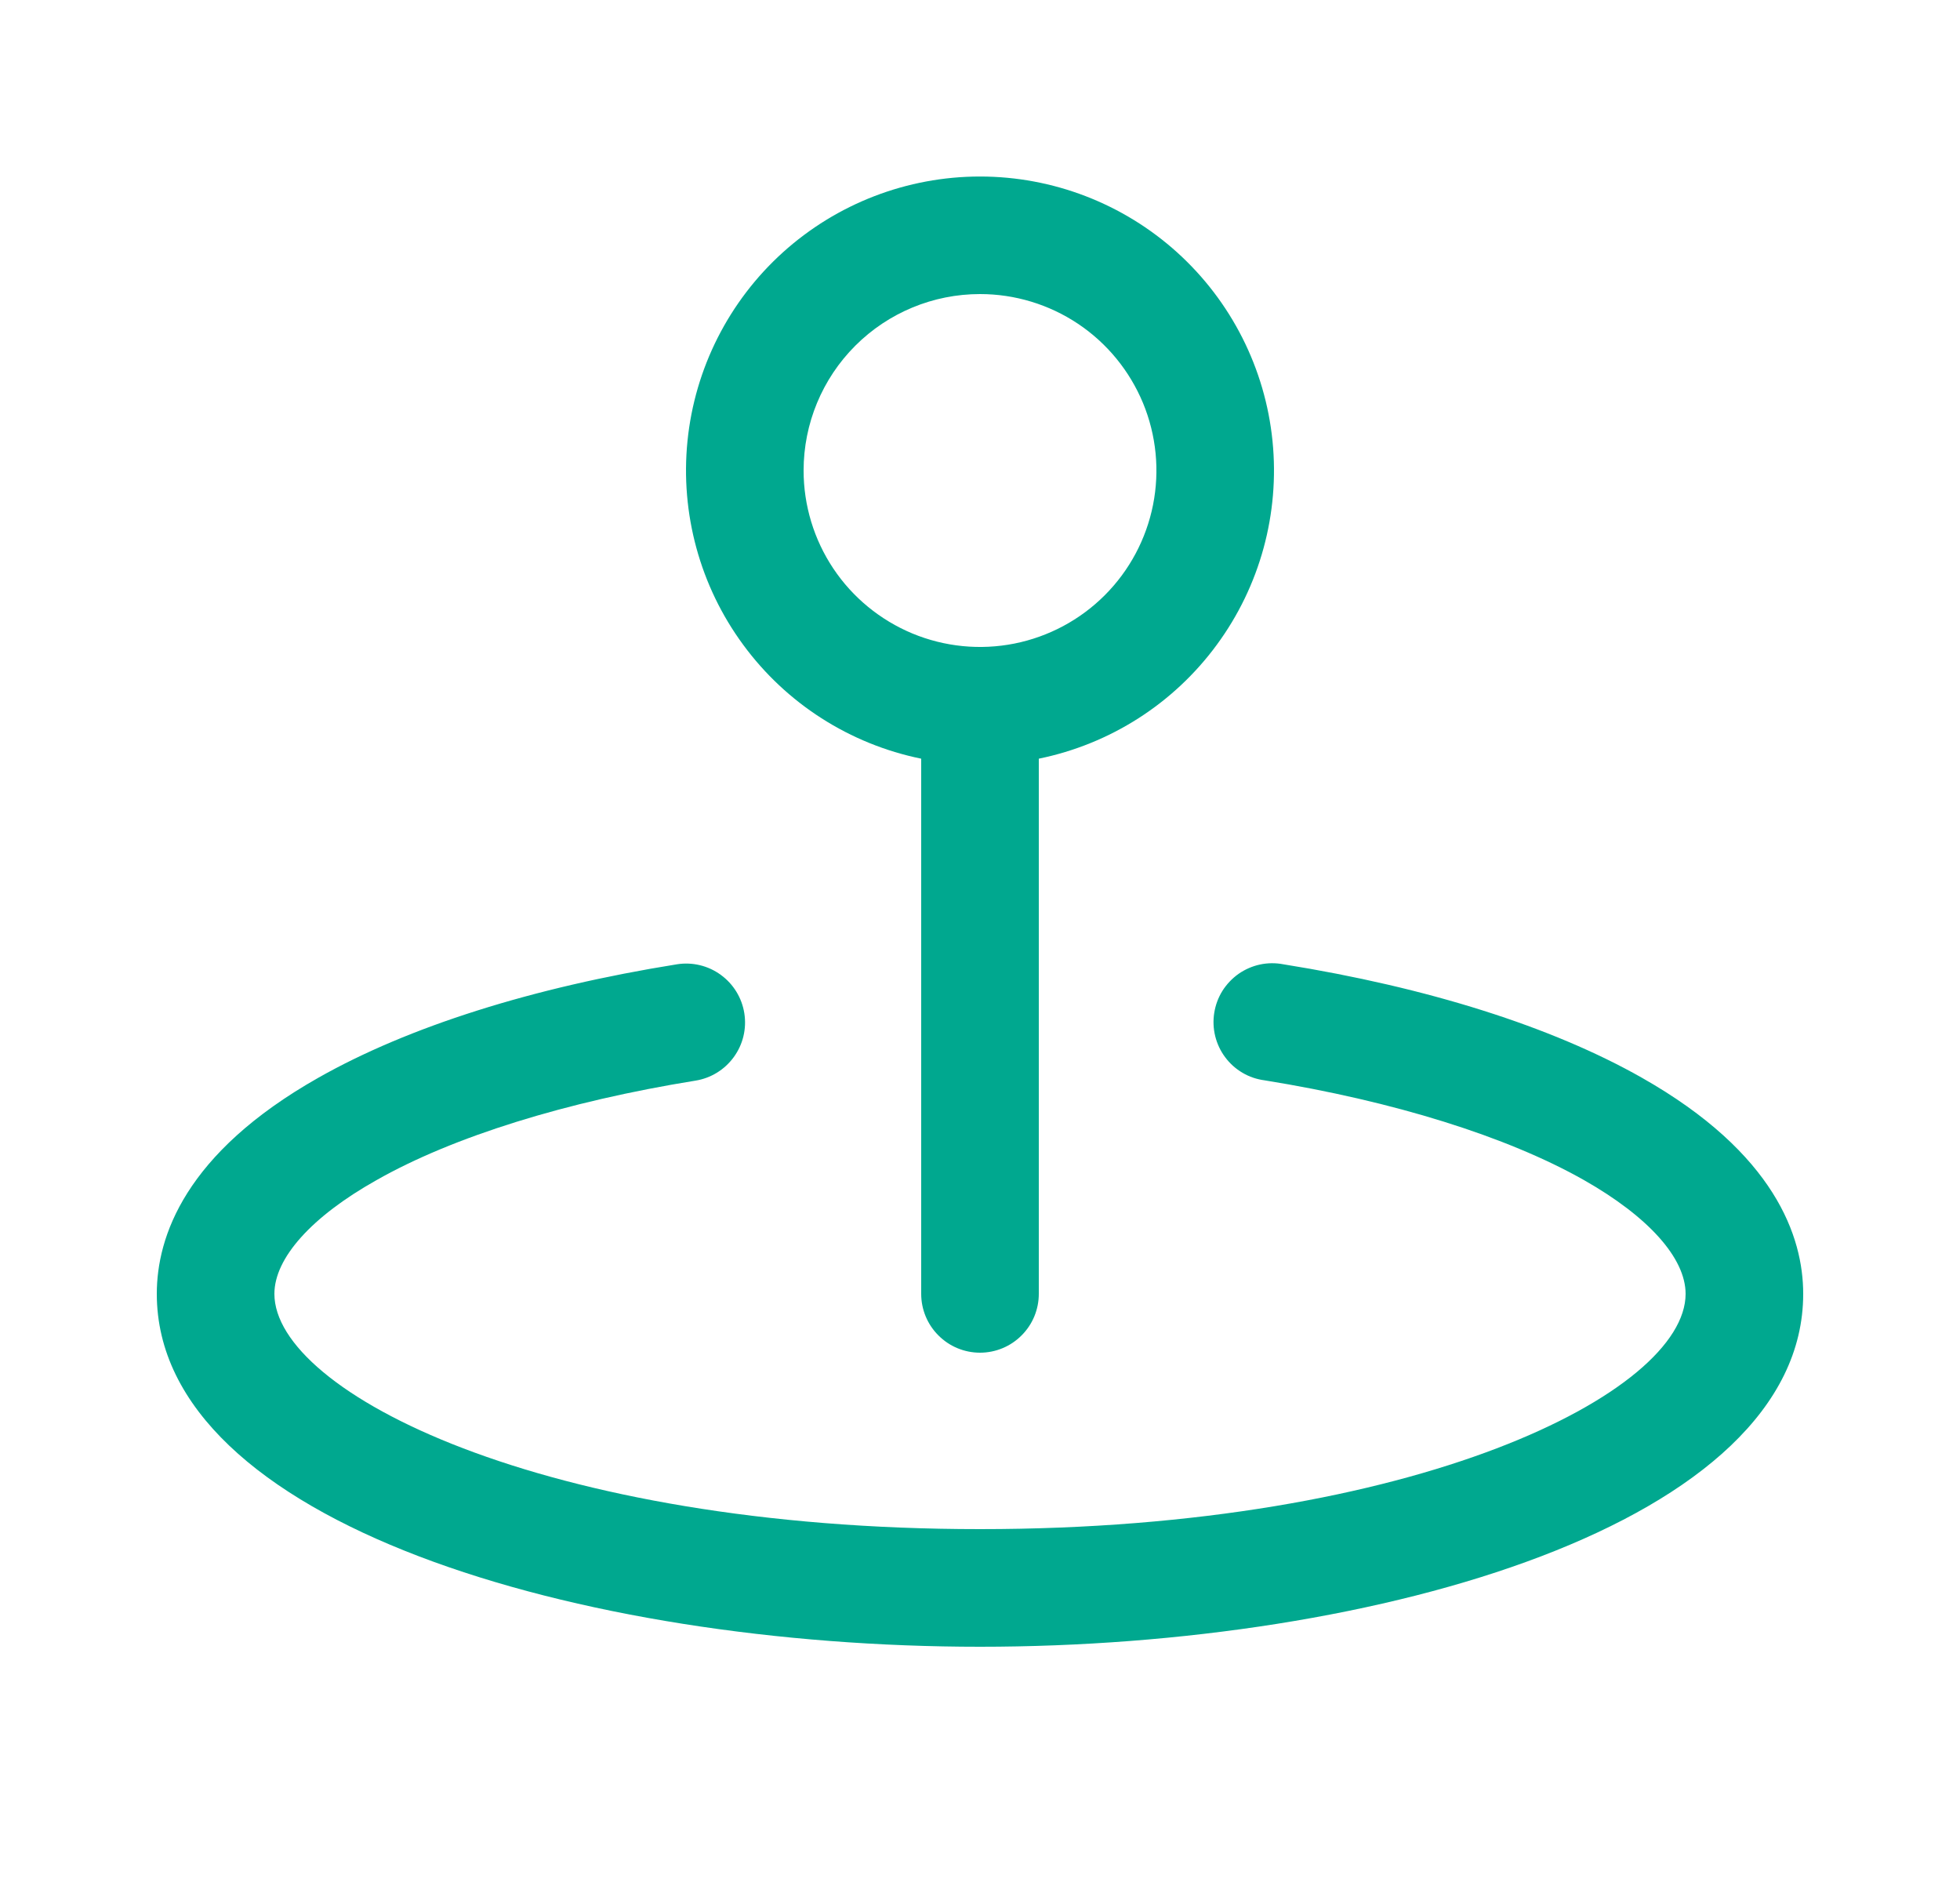 <?xml version="1.0" encoding="UTF-8"?>
<svg xmlns="http://www.w3.org/2000/svg" width="25" height="24" viewBox="0 0 25 24" fill="none">
  <path d="M11.75 9.675V16.5C11.75 16.699 11.829 16.89 11.97 17.03C12.11 17.171 12.301 17.25 12.5 17.25C12.699 17.25 12.89 17.171 13.03 17.03C13.171 16.89 13.25 16.699 13.25 16.5V9.675C14.161 9.489 14.97 8.972 15.52 8.223C16.071 7.475 16.324 6.548 16.231 5.624C16.138 4.699 15.704 3.842 15.015 3.219C14.325 2.596 13.429 2.251 12.5 2.251C11.571 2.251 10.675 2.596 9.985 3.219C9.296 3.842 8.862 4.699 8.769 5.624C8.676 6.548 8.929 7.475 9.48 8.223C10.03 8.972 10.839 9.489 11.75 9.675ZM12.5 3.75C12.945 3.75 13.38 3.882 13.75 4.129C14.12 4.376 14.408 4.728 14.579 5.139C14.749 5.55 14.794 6.002 14.707 6.439C14.62 6.875 14.406 7.276 14.091 7.591C13.776 7.906 13.375 8.12 12.939 8.207C12.502 8.294 12.05 8.249 11.639 8.079C11.228 7.908 10.876 7.62 10.629 7.25C10.382 6.88 10.25 6.445 10.25 6C10.25 5.403 10.487 4.831 10.909 4.409C11.331 3.987 11.903 3.75 12.5 3.75ZM23 16.5C23 19.423 17.59 21 12.5 21C7.41 21 2 19.423 2 16.5C2 15.774 2.357 14.707 4.062 13.743C5.212 13.092 6.793 12.592 8.635 12.297C8.831 12.266 9.033 12.314 9.194 12.432C9.355 12.549 9.463 12.725 9.494 12.922C9.525 13.119 9.477 13.32 9.359 13.481C9.242 13.642 9.066 13.75 8.869 13.781C7.225 14.046 5.775 14.496 4.798 15.052C3.973 15.516 3.5 16.044 3.5 16.5C3.5 17.753 6.924 19.5 12.5 19.5C18.076 19.5 21.5 17.753 21.5 16.5C21.5 16.044 21.027 15.516 20.202 15.048C19.221 14.493 17.775 14.042 16.131 13.777C16.031 13.764 15.935 13.732 15.849 13.681C15.762 13.63 15.687 13.563 15.627 13.482C15.567 13.402 15.524 13.31 15.5 13.213C15.476 13.115 15.472 13.014 15.488 12.915C15.504 12.816 15.539 12.721 15.592 12.636C15.646 12.551 15.716 12.477 15.798 12.419C15.88 12.362 15.973 12.321 16.071 12.3C16.169 12.279 16.27 12.278 16.369 12.297C18.211 12.592 19.792 13.092 20.941 13.743C22.643 14.707 23 15.774 23 16.5Z" fill="#00A88F"></path>
</svg>
